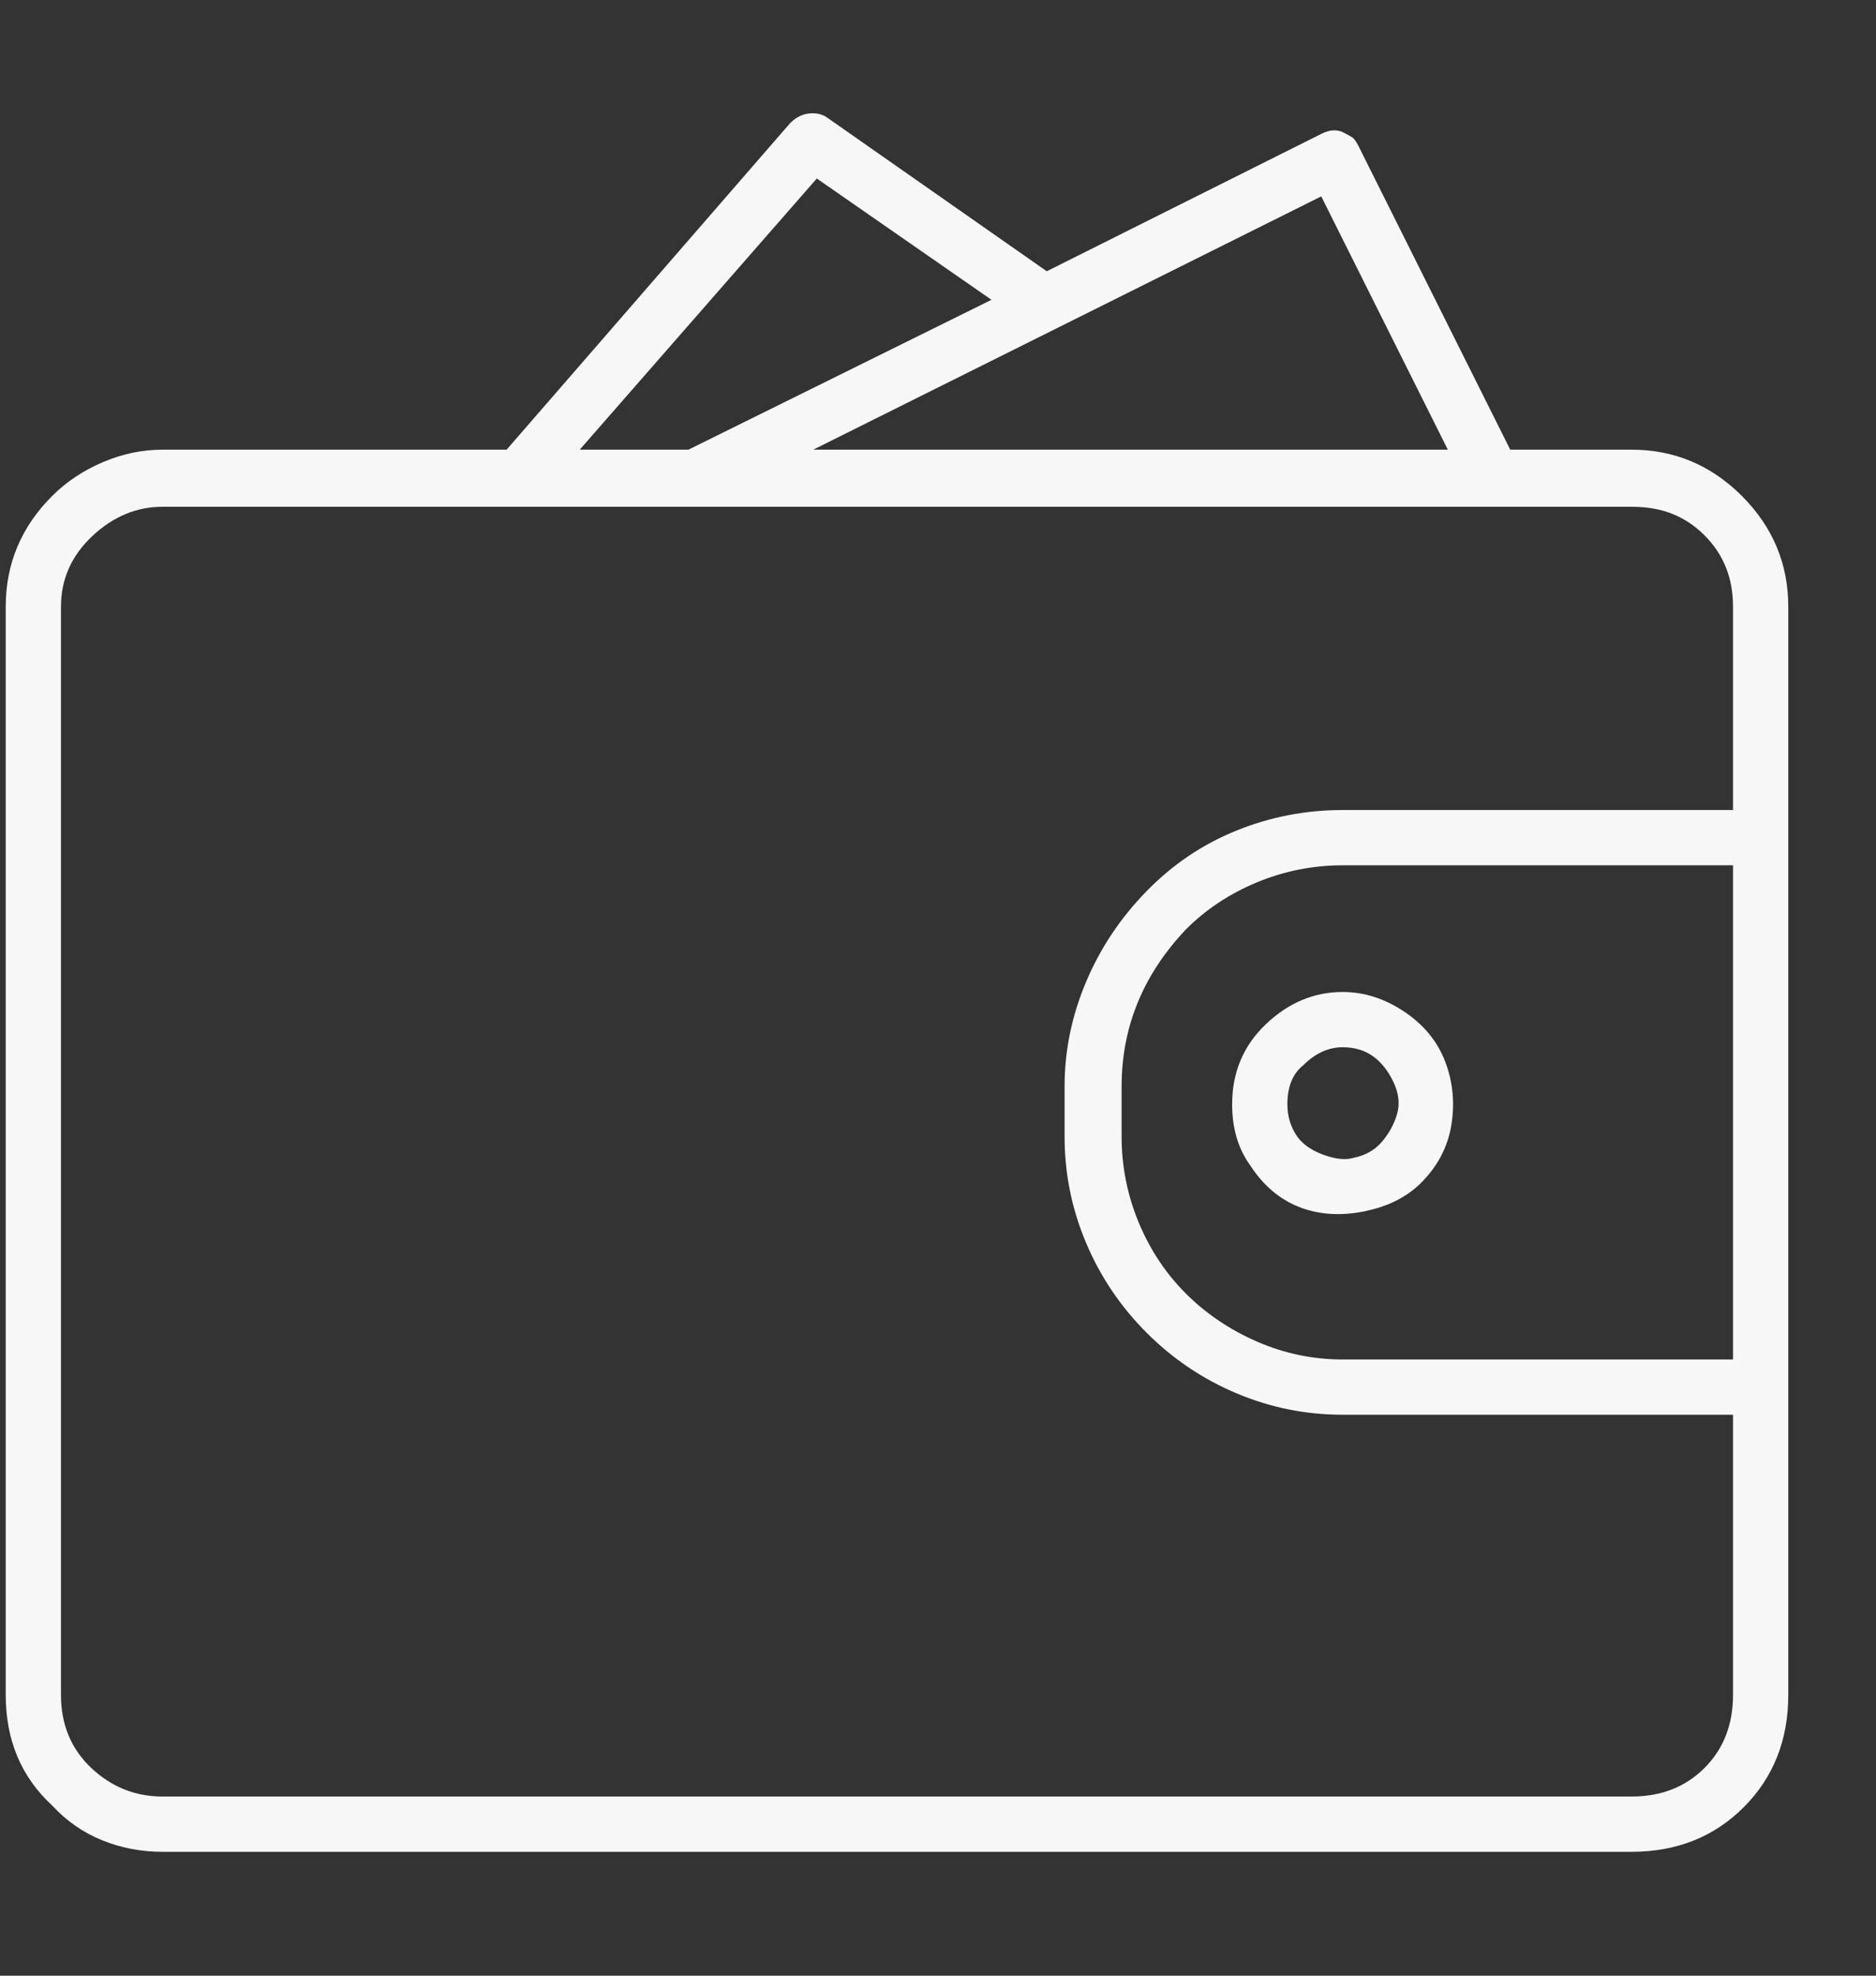 <svg width="38" height="40" viewBox="0 0 38 40" fill="none" xmlns="http://www.w3.org/2000/svg">
<rect x="0" y="0" width="38" height="40" fill="#333333" stroke="none"/>
<g clip-path="url(#clip0_1194_457)">
<path d="M33.046 9.104H30.591L27.521 2.964C27.473 2.868 27.431 2.808 27.395 2.784C27.359 2.76 27.293 2.723 27.197 2.675C27.148 2.651 27.088 2.639 27.016 2.639C26.944 2.639 26.86 2.663 26.763 2.711L21.203 5.492L16.762 2.386C16.665 2.314 16.545 2.284 16.401 2.296C16.256 2.308 16.124 2.374 16.003 2.495L10.262 9.104H3.294C2.884 9.104 2.481 9.188 2.084 9.357C1.687 9.526 1.344 9.754 1.055 10.043C0.429 10.669 0.116 11.416 0.116 12.283V34.314C0.116 35.229 0.429 35.975 1.055 36.553C1.344 36.866 1.681 37.101 2.066 37.257C2.451 37.414 2.86 37.492 3.294 37.492H33.046C33.961 37.492 34.719 37.191 35.321 36.589C35.922 35.987 36.223 35.229 36.223 34.314V12.283C36.223 11.416 35.91 10.669 35.285 10.043C34.659 9.417 33.913 9.104 33.046 9.104ZM29.327 9.104H16.473L26.763 3.976L29.327 9.104ZM16.545 3.614L20.083 6.07L13.945 9.104H11.743L16.545 3.614ZM33.046 36.373H3.294C2.74 36.373 2.258 36.18 1.849 35.795C1.44 35.409 1.235 34.916 1.235 34.314V12.283C1.235 11.729 1.446 11.253 1.867 10.856C2.289 10.459 2.764 10.26 3.294 10.26H33.046C33.359 10.26 33.636 10.308 33.876 10.404C34.117 10.501 34.334 10.645 34.526 10.838C34.719 11.03 34.863 11.247 34.96 11.488C35.056 11.729 35.104 11.993 35.104 12.283V16.4H27.197C26.45 16.4 25.734 16.538 25.048 16.815C24.362 17.092 23.754 17.501 23.225 18.043C22.695 18.585 22.286 19.199 21.997 19.885C21.708 20.571 21.564 21.276 21.564 21.998V23.009C21.564 23.756 21.708 24.472 21.997 25.158C22.286 25.844 22.695 26.452 23.225 26.982C23.754 27.512 24.362 27.921 25.048 28.21C25.734 28.499 26.45 28.643 27.197 28.643H35.104V34.314C35.104 34.916 34.911 35.409 34.526 35.795C34.141 36.18 33.648 36.373 33.046 36.373ZM35.104 17.519V27.524H27.197C26.595 27.524 26.017 27.404 25.463 27.163C24.91 26.922 24.428 26.597 24.019 26.188C23.61 25.778 23.291 25.297 23.062 24.743C22.834 24.189 22.719 23.611 22.719 23.009V21.998C22.719 20.794 23.153 19.735 24.019 18.82C24.428 18.41 24.91 18.091 25.463 17.863C26.017 17.634 26.595 17.519 27.197 17.519H35.104ZM24.958 22.359C24.958 22.841 25.078 23.25 25.319 23.587C25.584 23.996 25.915 24.279 26.312 24.436C26.709 24.592 27.148 24.622 27.63 24.526C28.111 24.43 28.496 24.237 28.785 23.948C29.122 23.611 29.327 23.22 29.399 22.774C29.471 22.329 29.429 21.902 29.273 21.492C29.116 21.083 28.84 20.746 28.442 20.481C28.045 20.216 27.63 20.084 27.197 20.084C26.619 20.084 26.101 20.3 25.644 20.734C25.187 21.167 24.958 21.709 24.958 22.359ZM27.197 21.203C27.437 21.203 27.642 21.264 27.81 21.384C27.979 21.504 28.117 21.679 28.226 21.908C28.334 22.136 28.358 22.353 28.298 22.558C28.238 22.762 28.135 22.949 27.991 23.118C27.846 23.286 27.654 23.395 27.413 23.443C27.245 23.491 27.034 23.467 26.781 23.37C26.529 23.274 26.348 23.136 26.24 22.955C26.131 22.774 26.077 22.576 26.077 22.359C26.077 21.998 26.186 21.733 26.402 21.565C26.643 21.324 26.908 21.203 27.197 21.203Z" fill="#F7F7F7"/>
</g>
<defs>
<clipPath id="clip0_1194_457">
<rect width="37.01" height="39.59" fill="white" transform="matrix(1 0 0 -1 0.08 39.59)"/>
</clipPath>
</defs>
</svg>
